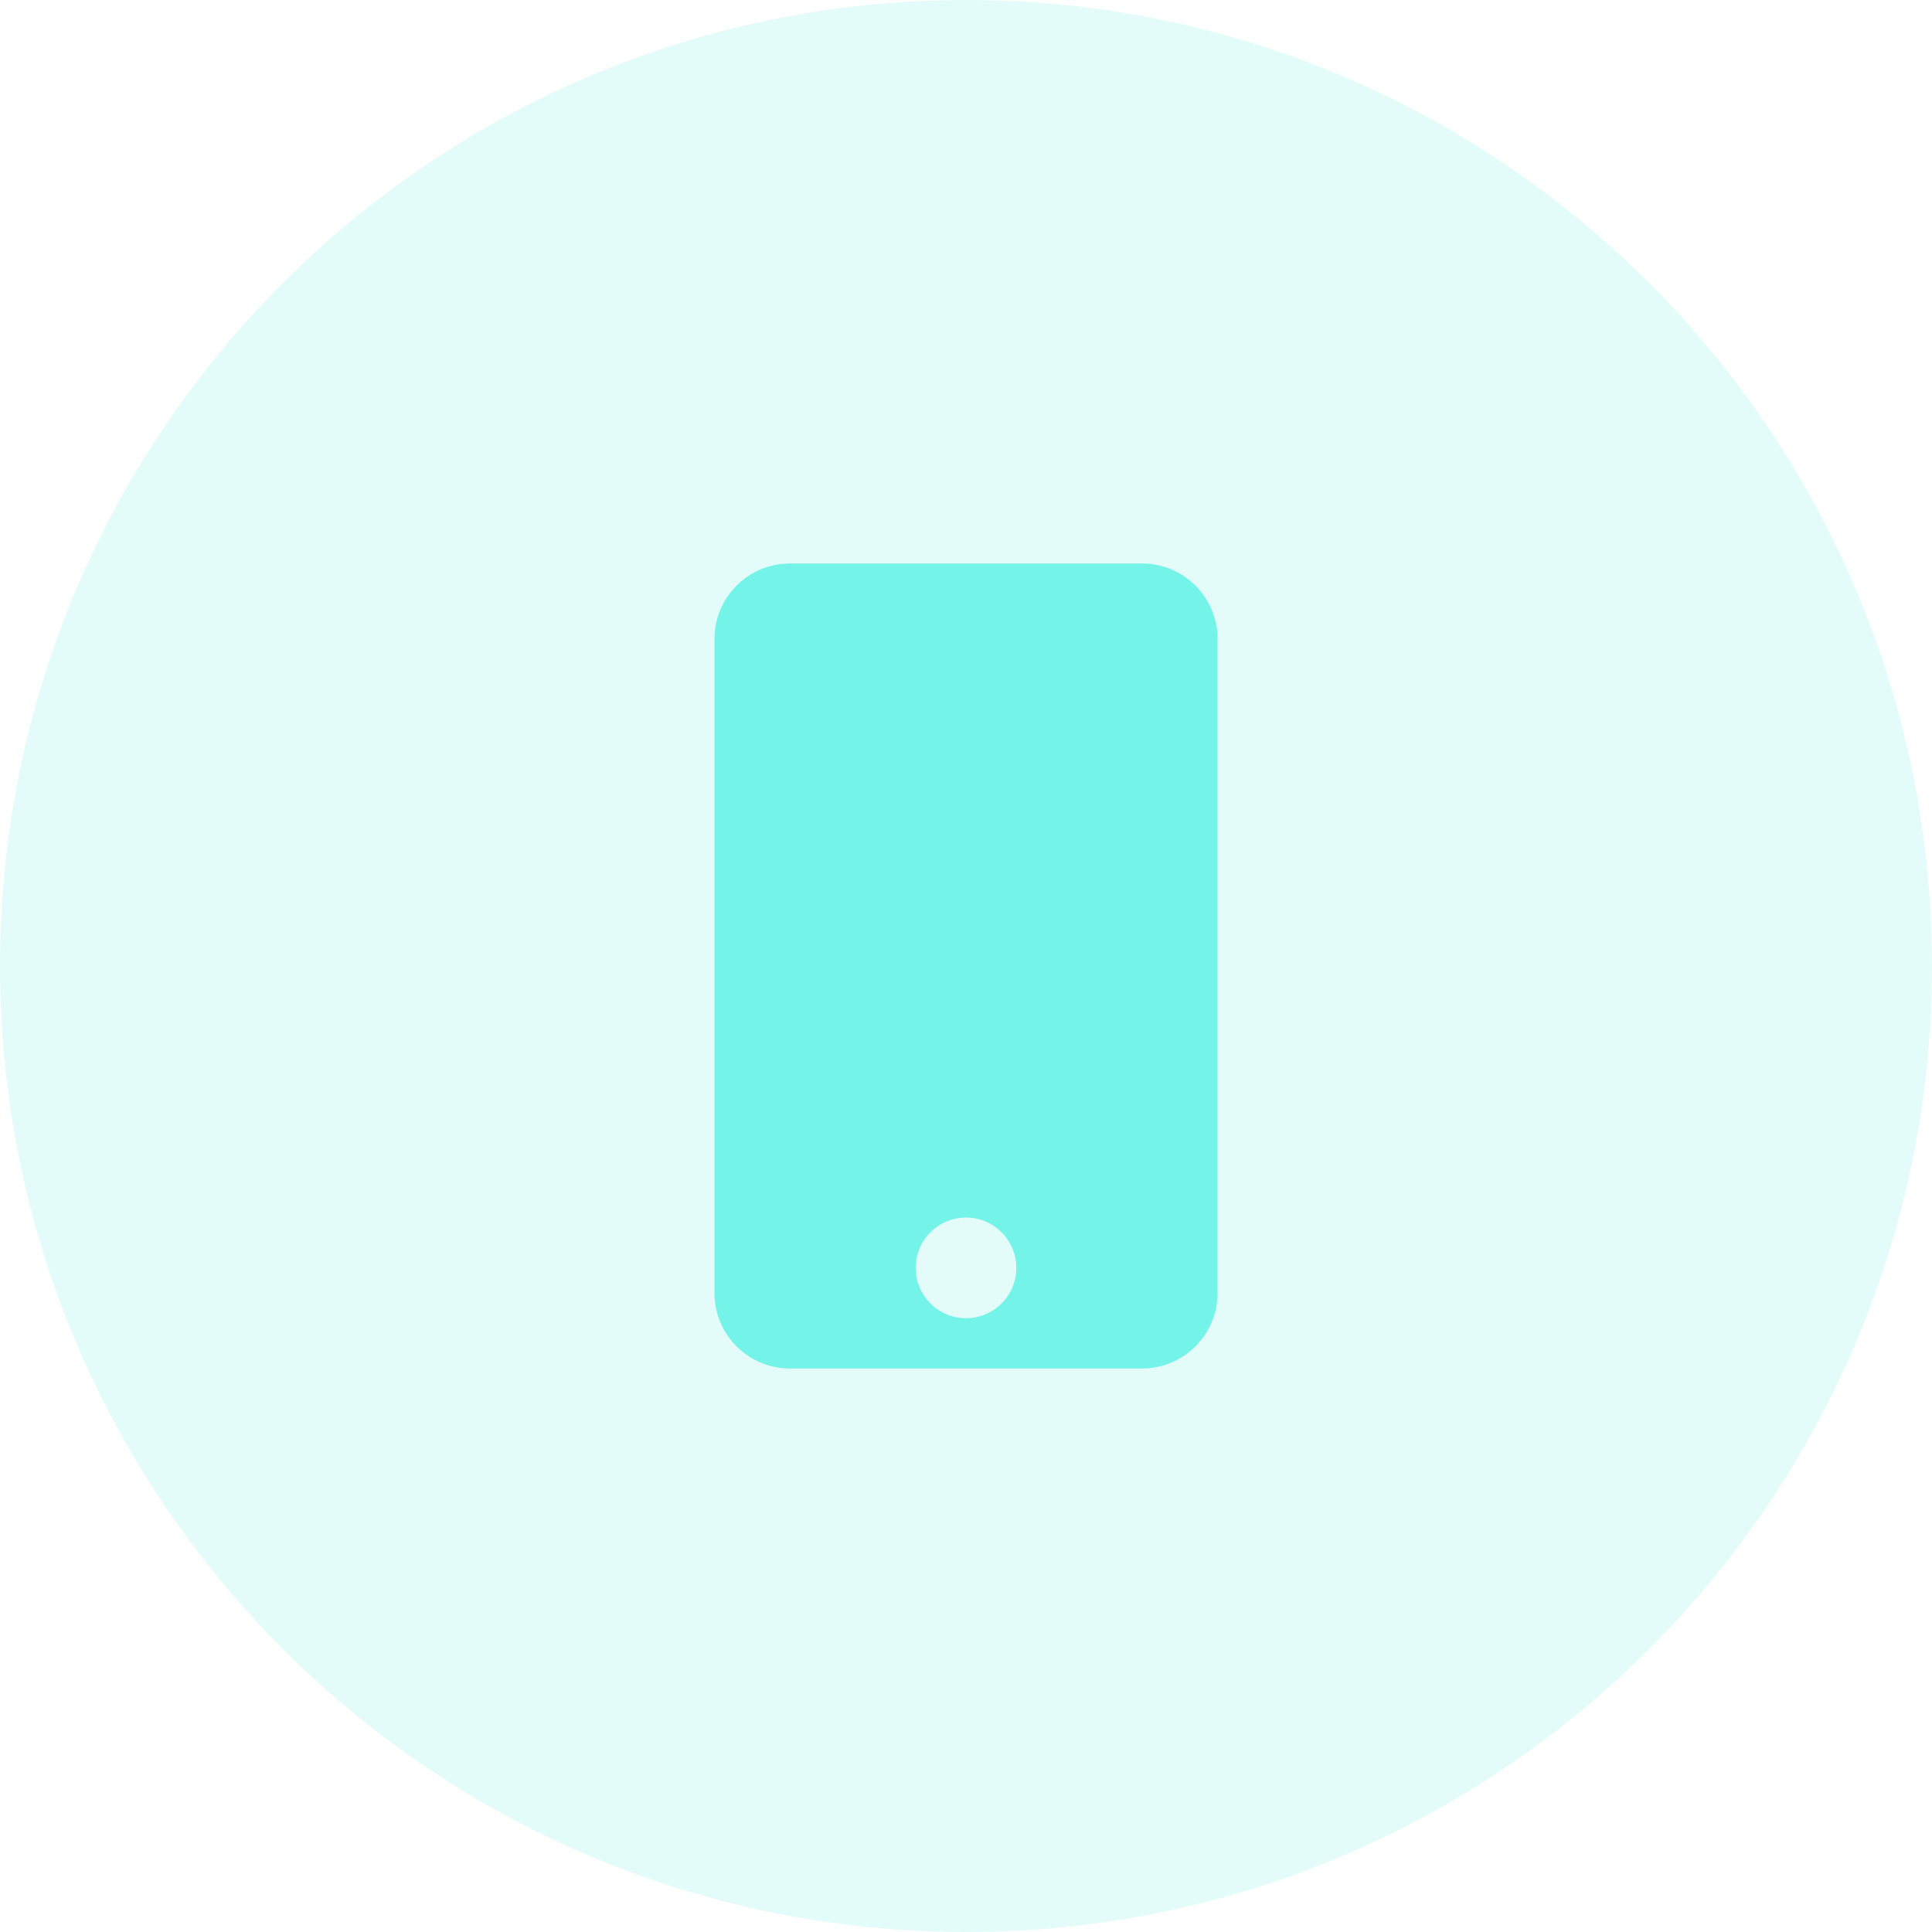 <svg width="48" height="48" viewBox="0 0 48 48" fill="none" xmlns="http://www.w3.org/2000/svg">
<path d="M0 24C0 10.745 10.745 0 24 0C37.255 0 48 10.745 48 24C48 37.255 37.255 48 24 48C10.745 48 0 37.255 0 24Z" fill="#74F3E9" fill-opacity="0.2"/>
<path d="M28.375 14H19.625C18.59 14 17.75 14.84 17.75 15.875V32.125C17.75 33.16 18.59 34 19.625 34H28.375C29.41 34 30.25 33.16 30.25 32.125V15.875C30.25 14.84 29.41 14 28.375 14ZM24 32.75C23.309 32.75 22.75 32.191 22.75 31.5C22.75 30.809 23.309 30.25 24 30.25C24.691 30.25 25.25 30.809 25.25 31.5C25.25 32.191 24.691 32.75 24 32.75Z" fill="#74F3E9"/>
</svg>
